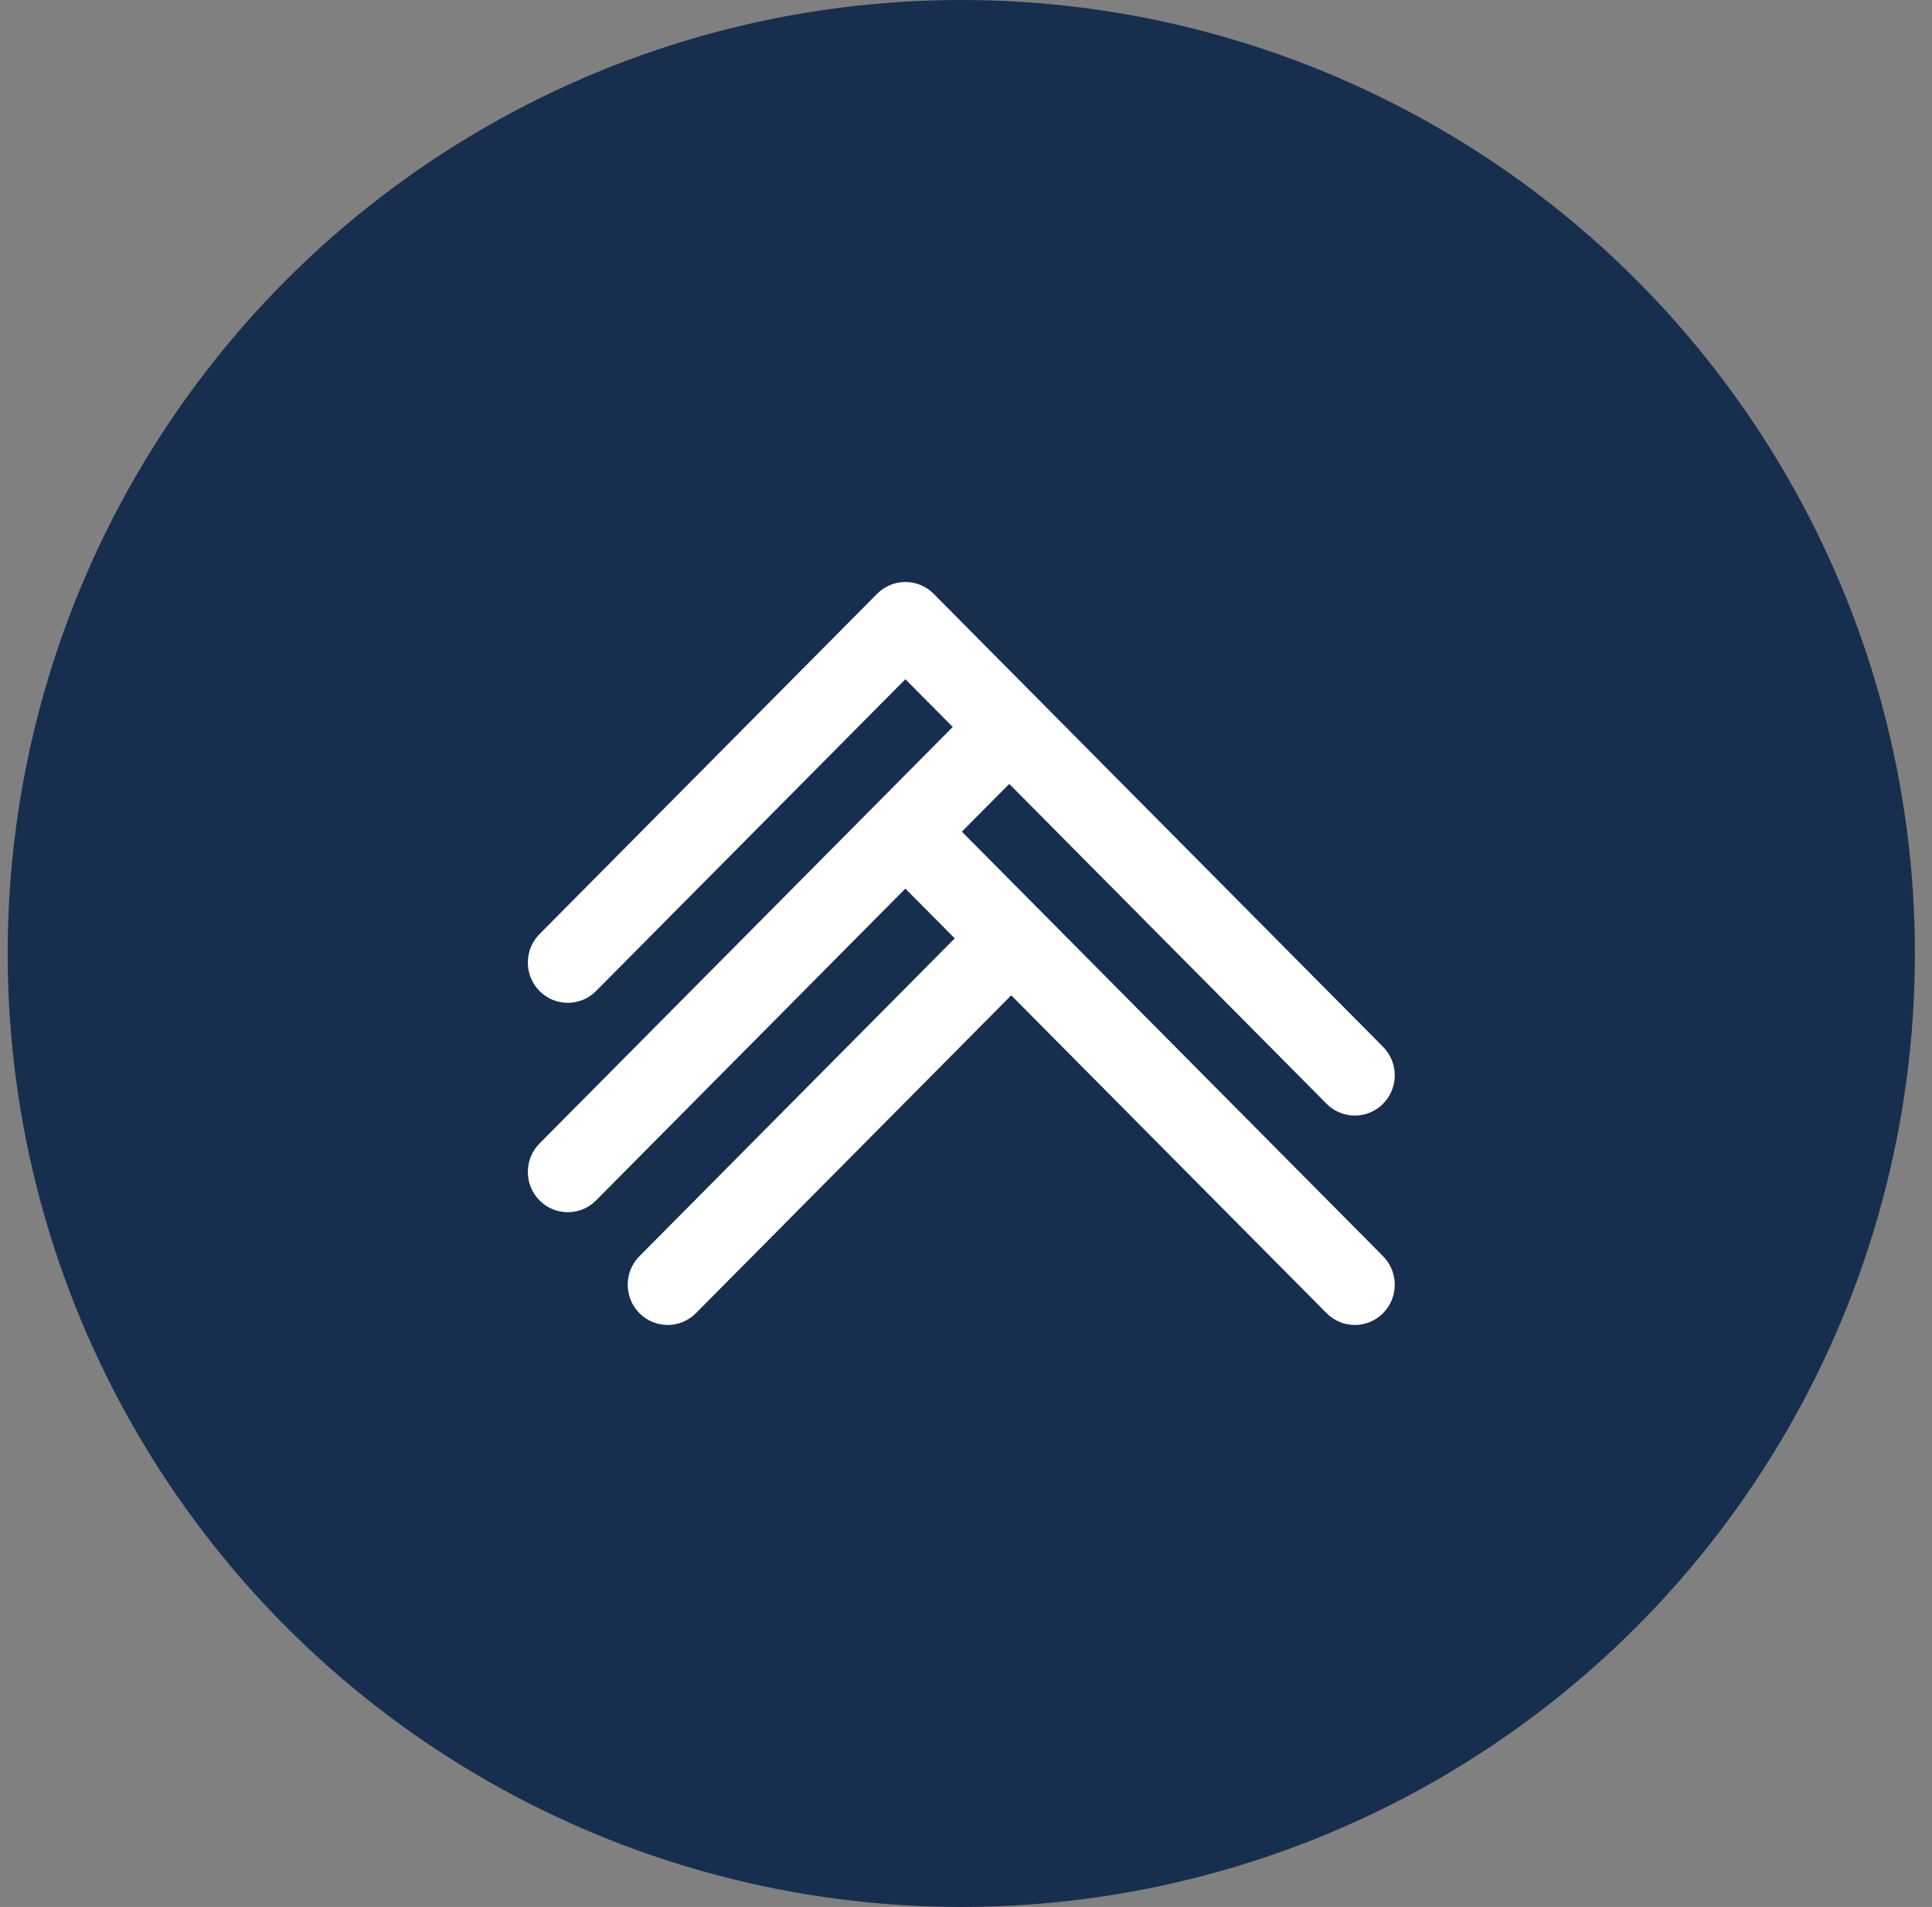 <svg width="78" height="77" viewBox="0 0 78 77" fill="none" xmlns="http://www.w3.org/2000/svg">
<rect x="0" y="0" width="78" height="77" fill="#808080" stroke="none"/>
<circle cx="38.81" cy="38.5" r="38.5" fill="#172E4E"/>
<path fill-rule="evenodd" clip-rule="evenodd" d="M35.412 23.976C36.041 23.341 37.063 23.341 37.693 23.976L55.838 42.269C56.468 42.904 56.468 43.934 55.838 44.569C55.208 45.203 54.187 45.203 53.557 44.569L40.746 31.653L38.833 33.581L55.838 50.724C56.468 51.359 56.468 52.389 55.838 53.024C55.208 53.659 54.187 53.659 53.557 53.024L40.826 40.19L28.096 53.024C27.466 53.659 26.445 53.659 25.815 53.024C25.185 52.389 25.185 51.359 25.815 50.724L38.545 37.89L36.552 35.881L24.064 48.471C23.434 49.106 22.412 49.106 21.782 48.471C21.153 47.836 21.153 46.806 21.782 46.171L38.465 29.354L36.552 27.426L24.064 40.016C23.434 40.651 22.412 40.651 21.782 40.016C21.153 39.381 21.153 38.351 21.782 37.716L35.412 23.976Z" fill="white"/>
</svg>
